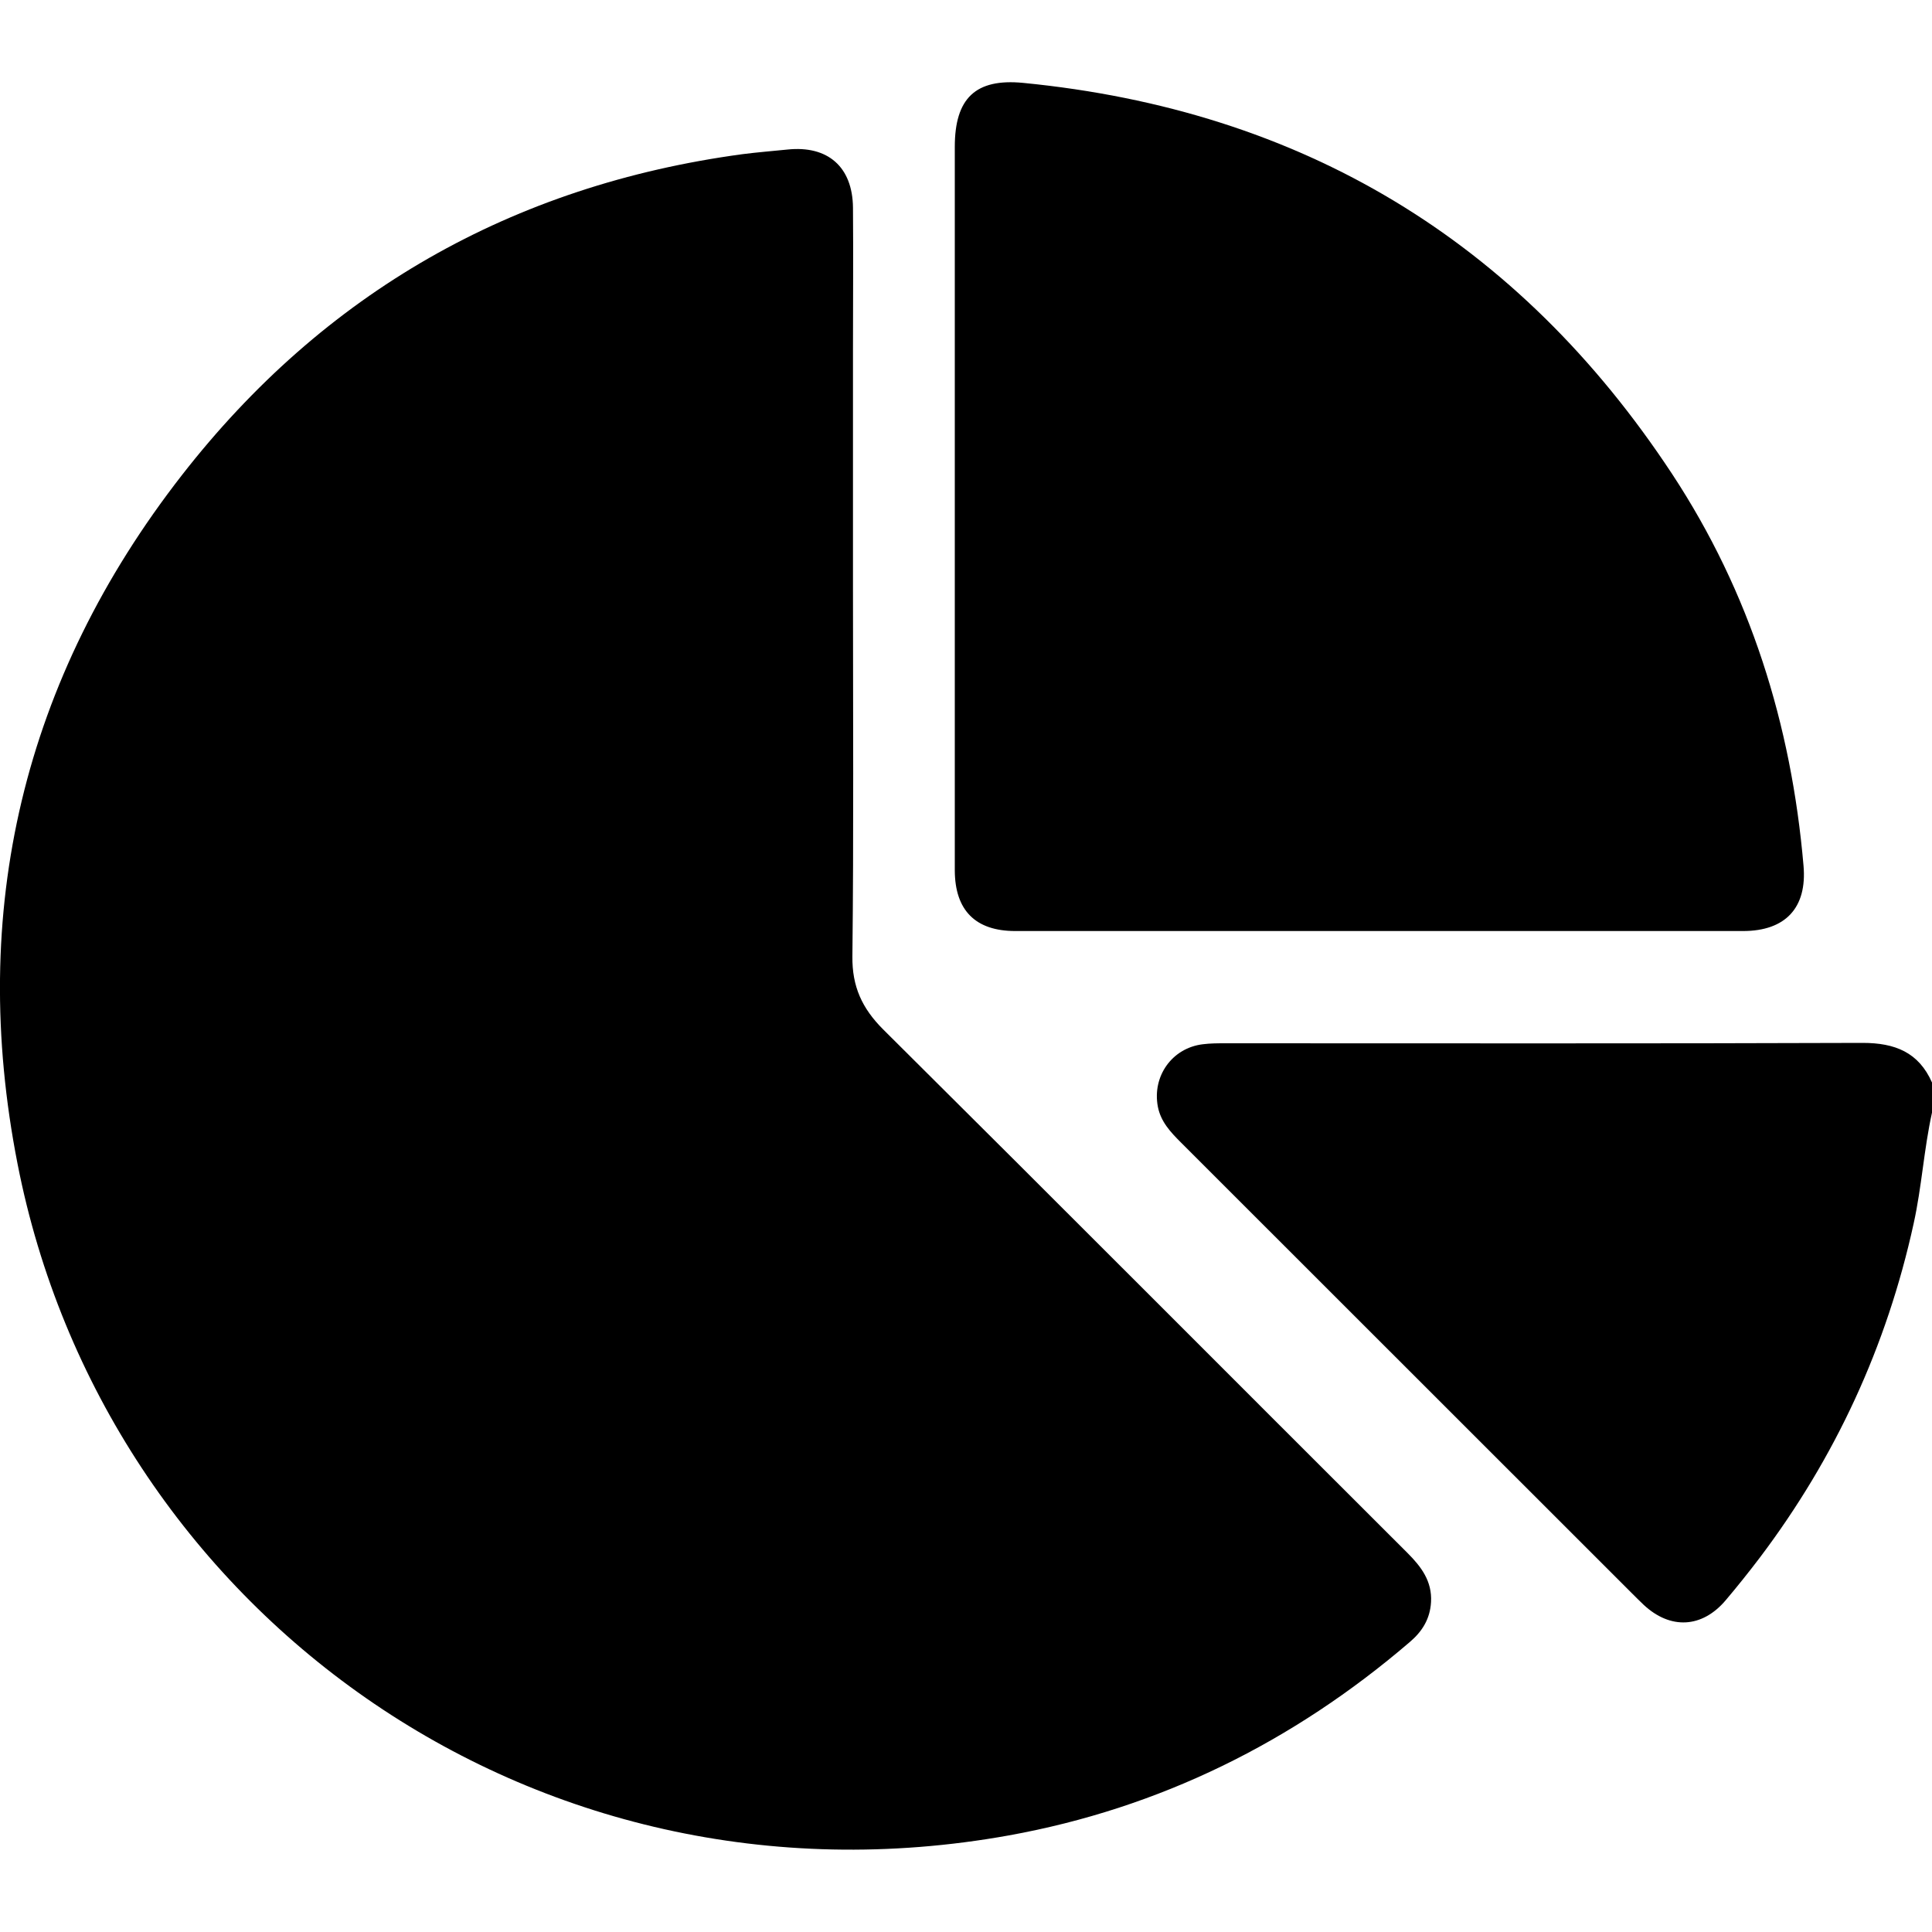 <svg xmlns="http://www.w3.org/2000/svg" id="Layer_1" data-name="Layer 1" viewBox="0 0 100 100"><path d="m100,57.59c-.42,1.9-.53,3.84-.95,5.74-1.39,6.35-4.05,12.11-7.96,17.29-.57.75-1.16,1.49-1.77,2.21-1.22,1.44-2.86,1.53-4.25.23-.12-.11-.23-.23-.35-.34-7.87-7.86-15.73-15.73-23.6-23.59-.53-.53-1.04-1.07-1.19-1.85-.3-1.58.74-3.04,2.33-3.23.39-.05.78-.05,1.17-.05,10.99,0,21.98.02,32.98-.02,1.68,0,2.9.49,3.59,2.05v1.56Z" style="stroke-width: 0px;"></path><path d="m44.15,30.57c0,6.31.04,12.62-.03,18.93-.02,1.56.5,2.69,1.59,3.78,9.07,9.01,18.09,18.07,27.14,27.1.71.71,1.28,1.46,1.22,2.54-.05.88-.46,1.53-1.11,2.08-6.03,5.17-12.94,8.59-20.74,10C27.44,99.46,5.4,83.19.91,60.25c-2.57-13.1.3-25.12,8.5-35.65,7.35-9.44,17.1-15.01,29.02-16.62.77-.1,1.55-.16,2.33-.24,2.09-.22,3.37.9,3.39,3.01.02,2.44,0,4.88,0,7.32,0,4.16,0,8.33,0,12.49h0Z" style="stroke-width: 0px;"></path><path d="m49.42,26.24c0-6.21,0-12.43,0-18.64,0-2.51,1.07-3.55,3.54-3.31,14.4,1.41,25.62,8.15,33.58,20.23,4.05,6.15,6.18,12.98,6.81,20.29.19,2.17-.93,3.38-3.13,3.38-12.56,0-25.11,0-37.67,0-2.06,0-3.12-1.07-3.13-3.13,0-6.28,0-12.56,0-18.83Z" style="stroke-width: 0px;"></path></svg>
